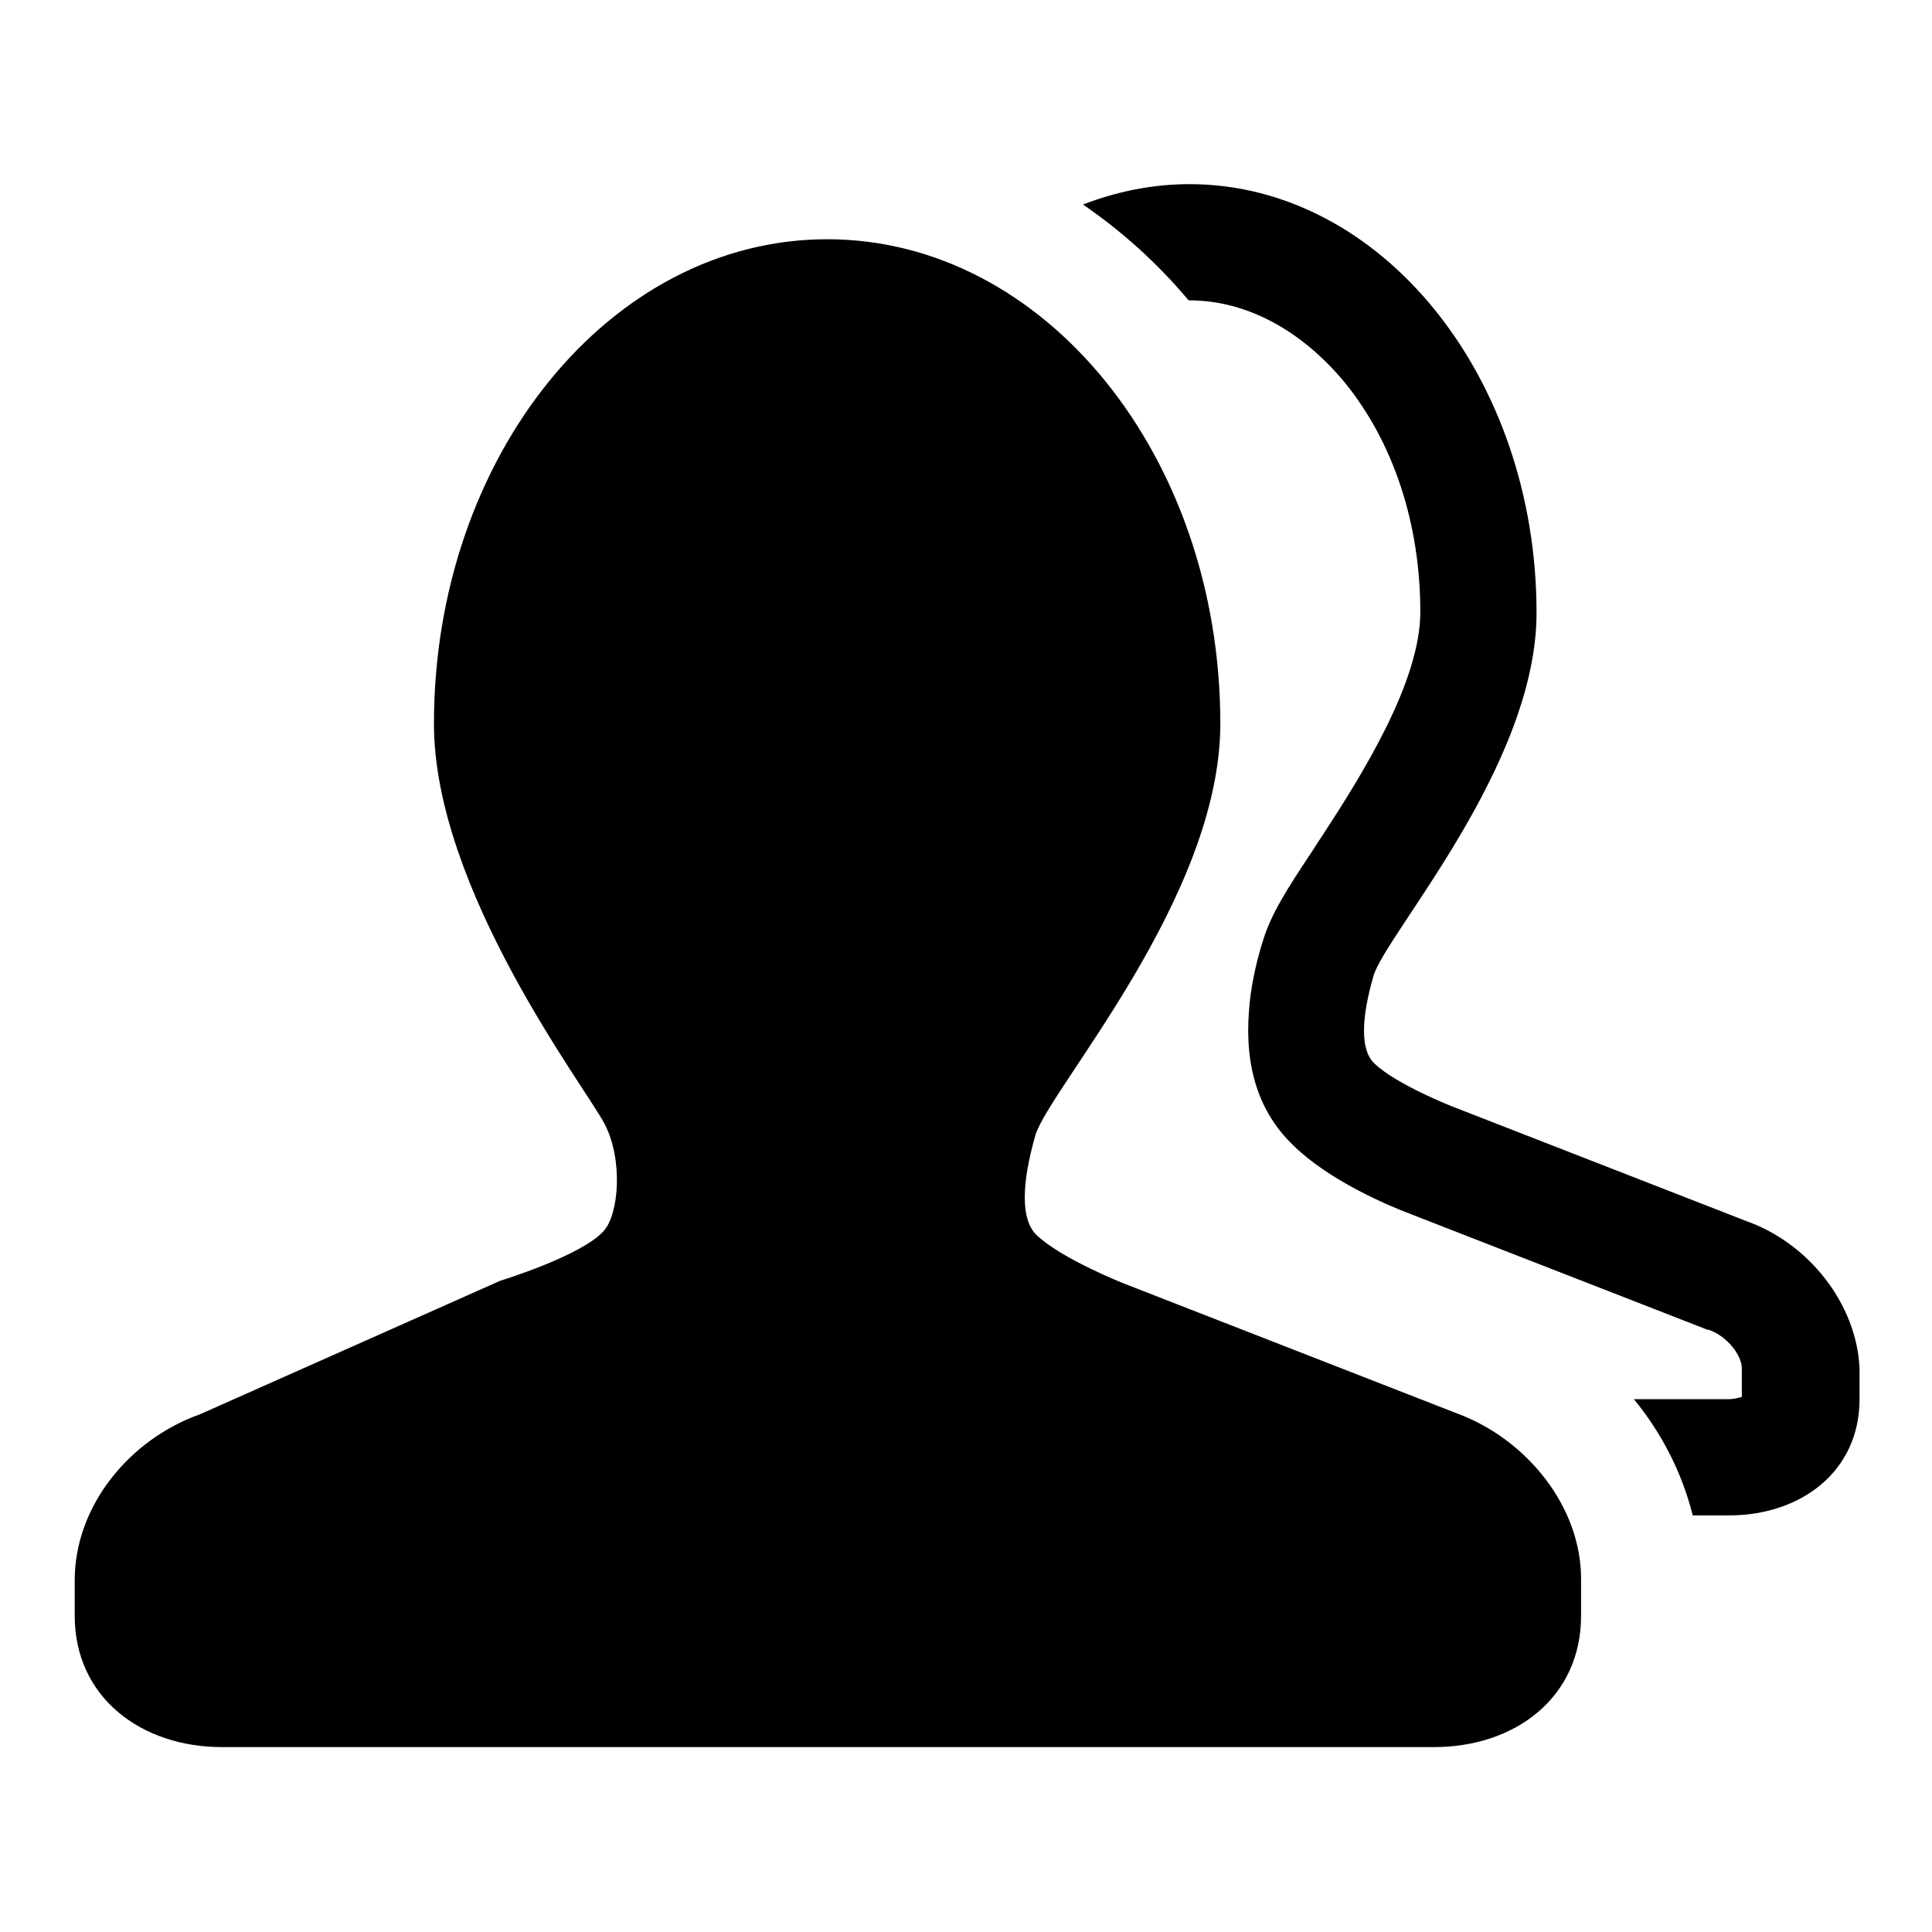<?xml version="1.0" encoding="utf-8"?>
<!-- Svg Vector Icons : http://www.onlinewebfonts.com/icon -->
<!DOCTYPE svg PUBLIC "-//W3C//DTD SVG 1.1//EN" "http://www.w3.org/Graphics/SVG/1.1/DTD/svg11.dtd">
<svg version="1.1" xmlns="http://www.w3.org/2000/svg" xmlns:xlink="http://www.w3.org/1999/xlink" x="0px" y="0px" viewBox="0 0 256 256" enable-background="new 0 0 256 256" xml:space="preserve">
<g> <path fill="#000000" d="M231.4,161.8l-39-15.2c0,0-7.4-2.9-10.3-5.7c-1.9-1.8-1.7-6.1-0.1-11.6c1.6-5.5,21.6-27.8,21.6-48.1 c0-31.3-20.6-56.8-46-56.8c-4.9,0-9.7,1-14.1,2.7c5.1,3.5,9.8,7.7,14,12.7c0,0,0.1,0,0.1,0c7.5,0,14.8,3.9,20.6,10.9 c6.5,8,10,18.8,10,30.4c0,9.3-7.8,21.7-13.1,29.8c-0.4,0.6-0.8,1.2-1.1,1.7c-3.4,5.1-5.6,8.5-6.7,12.2c-1,3.2-1.6,6.3-1.8,9.1 c-0.6,7.5,1.3,13.5,5.9,17.9c4.7,4.6,12.4,7.9,15.6,9.1l39,15.2c0.1,0.1,0.3,0.1,0.4,0.1c2.6,0.9,4.4,3.5,4.4,5.1v3.8 c-0.4,0.1-1,0.3-1.8,0.3h-12.5c3.7,4.5,6.4,9.8,7.8,15.4h4.8c9.5,0,17.3-5.8,17.3-15.4v-4.1C246,172.7,239.6,164.7,231.4,161.8z  M193.1,187.3l-44.1-17.2c0,0-8.4-3.3-11.7-6.5c-2.1-2.1-1.9-6.9-0.1-13.2c1.9-6.2,24.5-31.5,24.5-54.5c0-35.5-23.3-64.2-52.1-64.2 c-28.8,0-52.1,28.8-52.1,64.2c0,22,20.1,48.2,22.6,53c2.5,4.8,1.9,12-0.1,14.2c-2.9,3.3-13.7,6.6-13.7,6.6l-39.8,17.7 c-9.3,3.3-16.6,12.1-16.6,22v4.7c0,10.8,8.8,17.4,19.5,17.4h66.7h22.9h71c10.8,0,19.5-6.6,19.5-17.4v-4.7 C209.6,199.7,202.3,190.7,193.1,187.3L193.1,187.3z"/></g>
</svg>